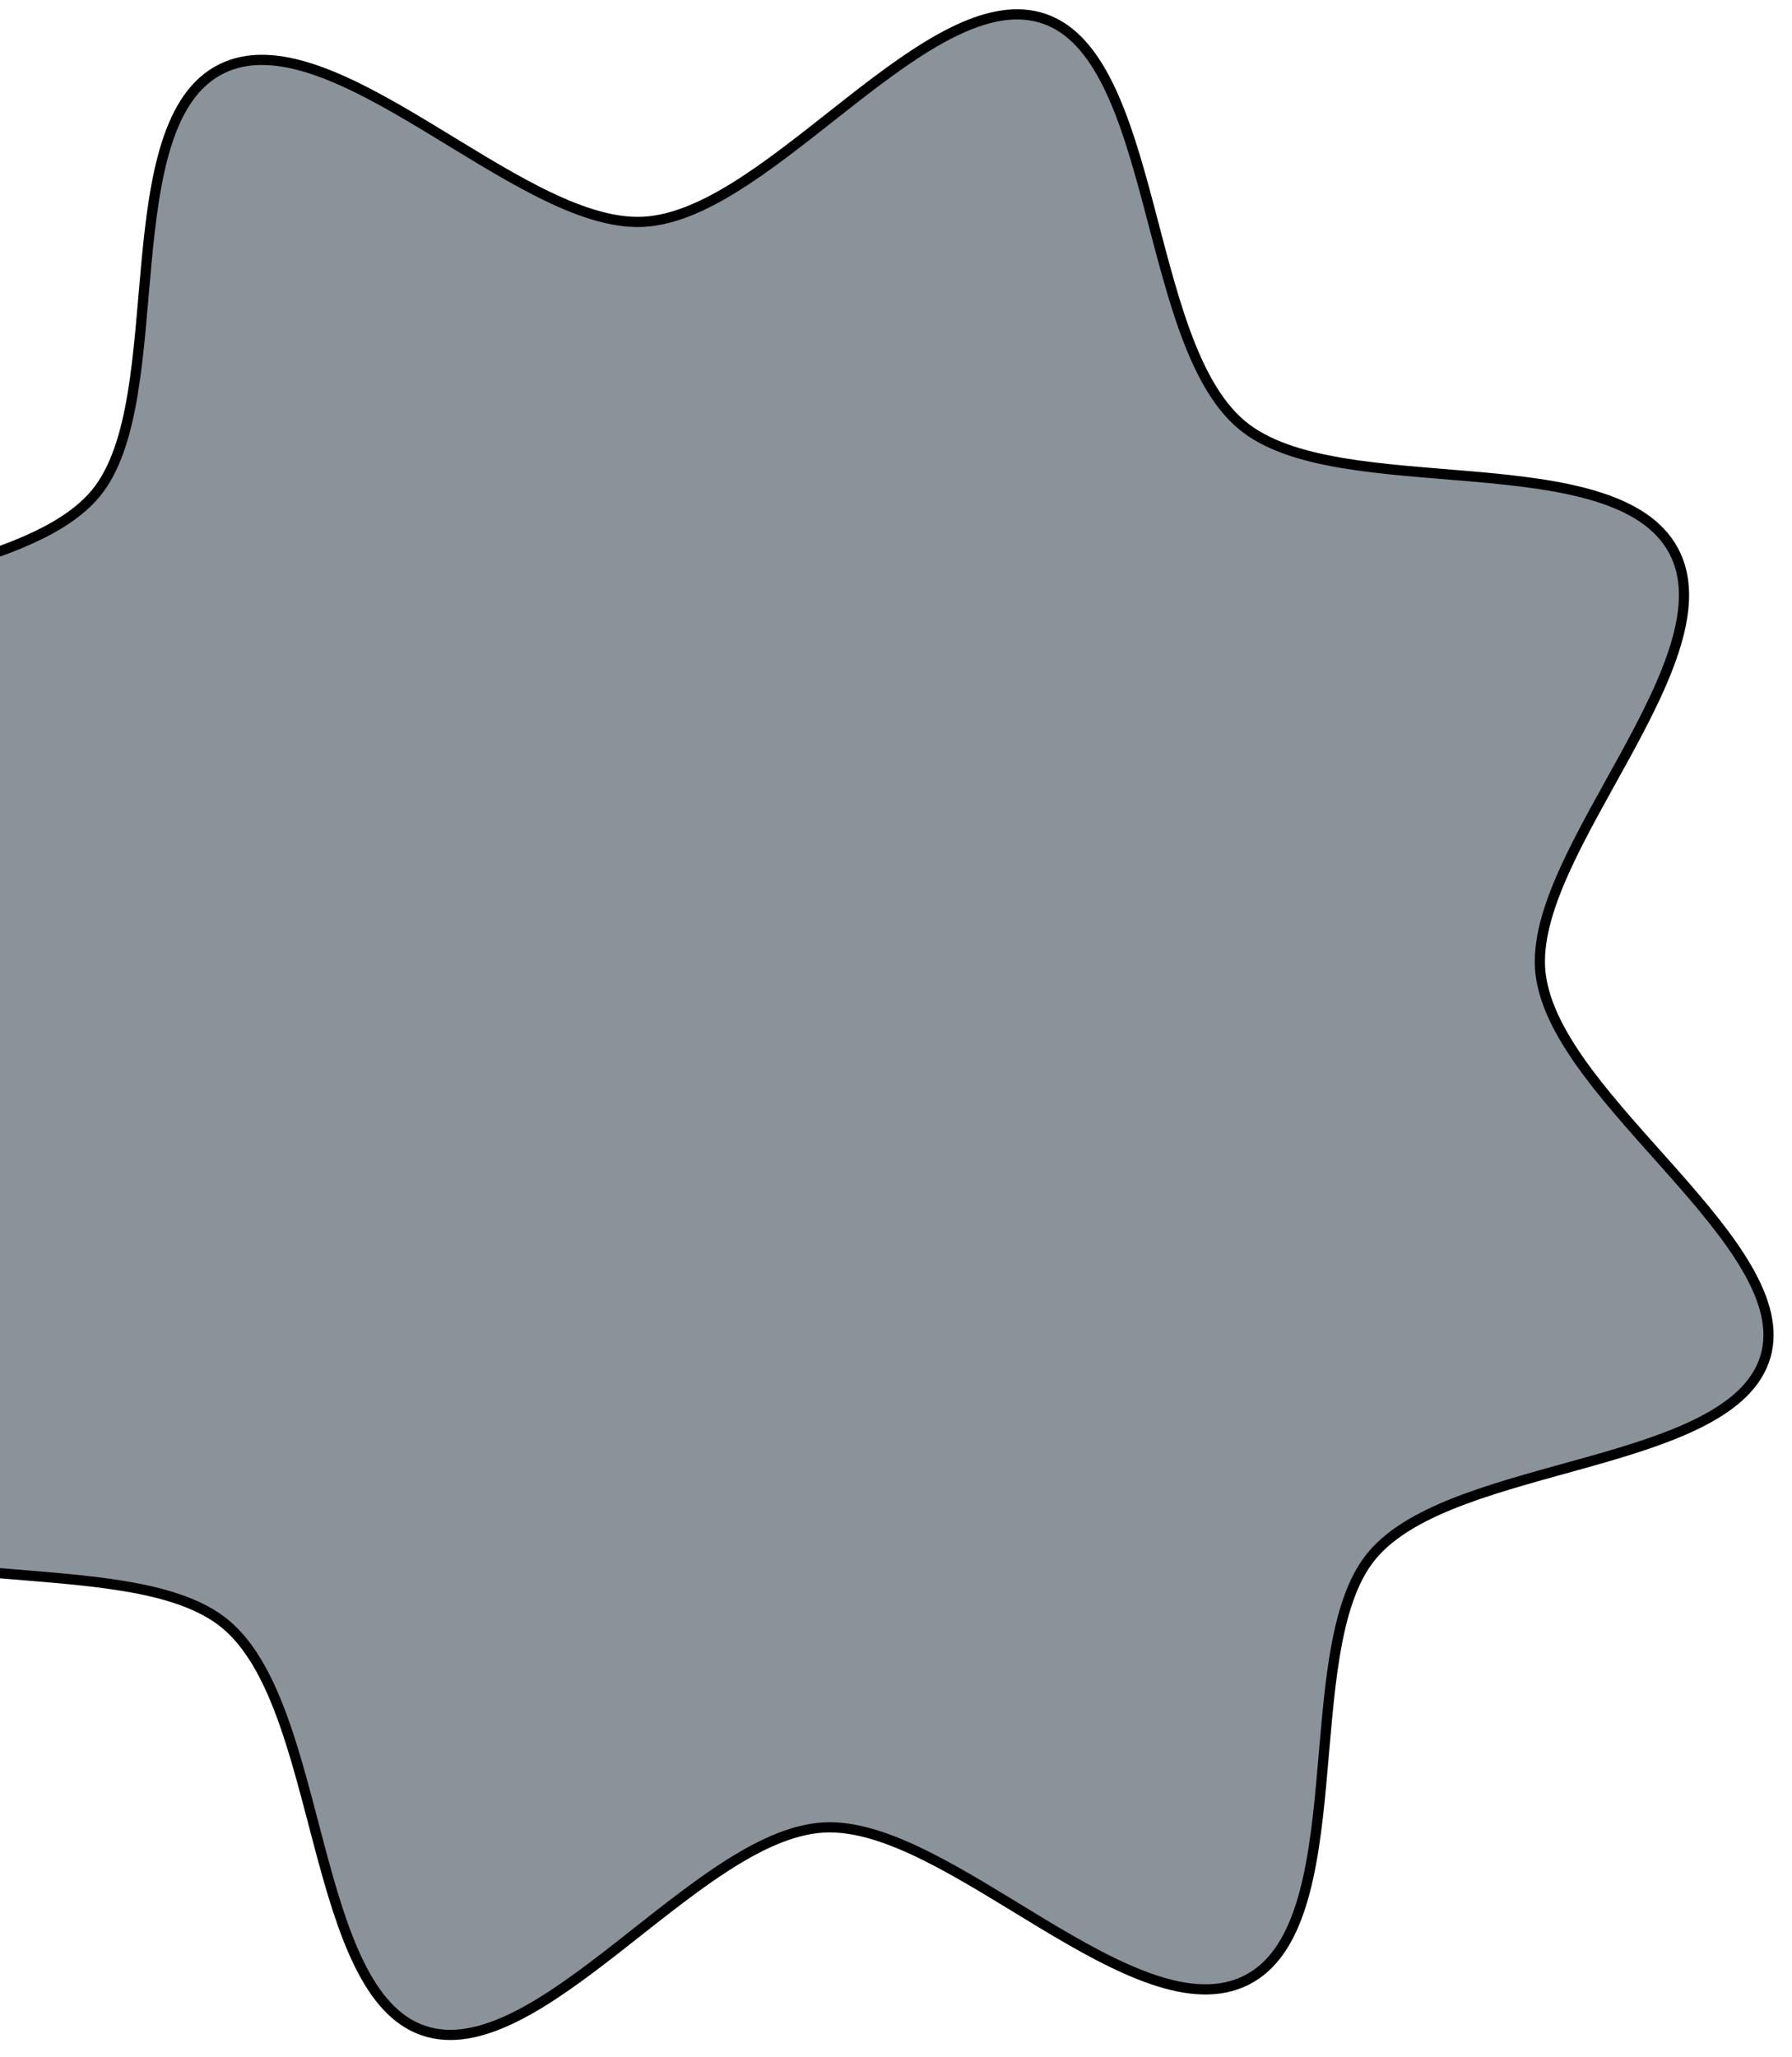<svg fill="none" height="101" viewBox="0 0 88 101" width="88" xmlns="http://www.w3.org/2000/svg"><path d="m86.703 66.58c-.387 1.343-1.492 2.348-3.06 3.169-1.567.821-3.552 1.435-5.631 2.021-2.069.583-4.232 1.138-6.114 1.838-1.878.698-3.521 1.556-4.531 2.771-.977 1.174-1.493 2.924-1.819 4.885-.327 1.965-.47 4.194-.669 6.343-.2 2.16-.456 4.241-1.004 5.953-.547 1.712-1.372 3.011-2.68 3.664-1.32.658-2.872.542-4.592-.044-1.72-.586-3.566-1.627-5.444-2.758-1.869-1.126-3.774-2.343-5.582-3.253-1.804-.908-3.557-1.535-5.129-1.448-1.598.089-3.281.909-4.974 2.019-1.697 1.112-3.443 2.542-5.16 3.884-1.725 1.348-3.422 2.608-5.042 3.409-1.621.801-3.125 1.123-4.484.657l-.001-.001c-1.346-.459-2.34-1.63-3.143-3.258-.802-1.627-1.393-3.664-1.958-5.79-.563-2.116-1.1-4.32-1.794-6.241-.65-1.798-1.449-3.385-2.568-4.439l-.228-.203c-1.202-1.013-2.973-1.548-4.955-1.881-1.986-.334-4.234-.473-6.408-.662-2.183-.191-4.293-.433-6.043-.968-1.641-.502-2.927-1.251-3.667-2.421l-.14-.24c-.699-1.292-.642-2.847-.128-4.582.514-1.735 1.469-3.609 2.51-5.513 1.036-1.894 2.157-3.821 2.972-5.629.813-1.803 1.347-3.538 1.17-5.052-.187-1.588-1.103-3.216-2.306-4.833-1.205-1.621-2.728-3.268-4.16-4.885-1.439-1.625-2.787-3.22-3.675-4.758-.889-1.54-1.291-2.977-.908-4.304.387-1.343 1.492-2.348 3.06-3.169 1.567-.821 3.553-1.435 5.632-2.021 2.069-.583 4.231-1.138 6.112-1.838 1.878-.699 3.522-1.556 4.533-2.771.976-1.174 1.493-2.925 1.819-4.885.327-1.964.47-4.194.669-6.343.2-2.16.456-4.242 1.003-5.954.547-1.712 1.372-3.011 2.68-3.664 1.32-.658 2.873-.541 4.593.045 1.72.586 3.565 1.626 5.443 2.757 1.869 1.126 3.774 2.343 5.582 3.253 1.804.908 3.557 1.536 5.129 1.449 1.598-.089 3.281-.909 4.974-2.019 1.697-1.112 3.444-2.543 5.161-3.884 1.725-1.348 3.421-2.608 5.041-3.409 1.52-.751 2.937-1.08 4.228-.735l.257.078c1.346.459 2.339 1.631 3.142 3.259.802 1.626 1.393 3.663 1.959 5.789.563 2.116 1.101 4.321 1.795 6.242.693 1.917 1.556 3.597 2.796 4.643 1.202 1.013 2.973 1.547 4.954 1.88 1.986.334 4.235.472 6.408.662 2.184.191 4.294.433 6.043.969 1.75.536 3.096 1.352 3.806 2.661.7 1.293.642 2.846.128 4.582-.514 1.735-1.47 3.61-2.511 5.514-1.036 1.894-2.156 3.82-2.972 5.628-.814 1.803-1.347 3.538-1.17 5.052.187 1.588 1.104 3.216 2.307 4.834 1.205 1.621 2.728 3.268 4.16 4.886 1.439 1.625 2.787 3.22 3.675 4.758.889 1.539 1.29 2.976.908 4.304z" fill="#8a939a" stroke="#000" stroke-width=".5"/></svg>